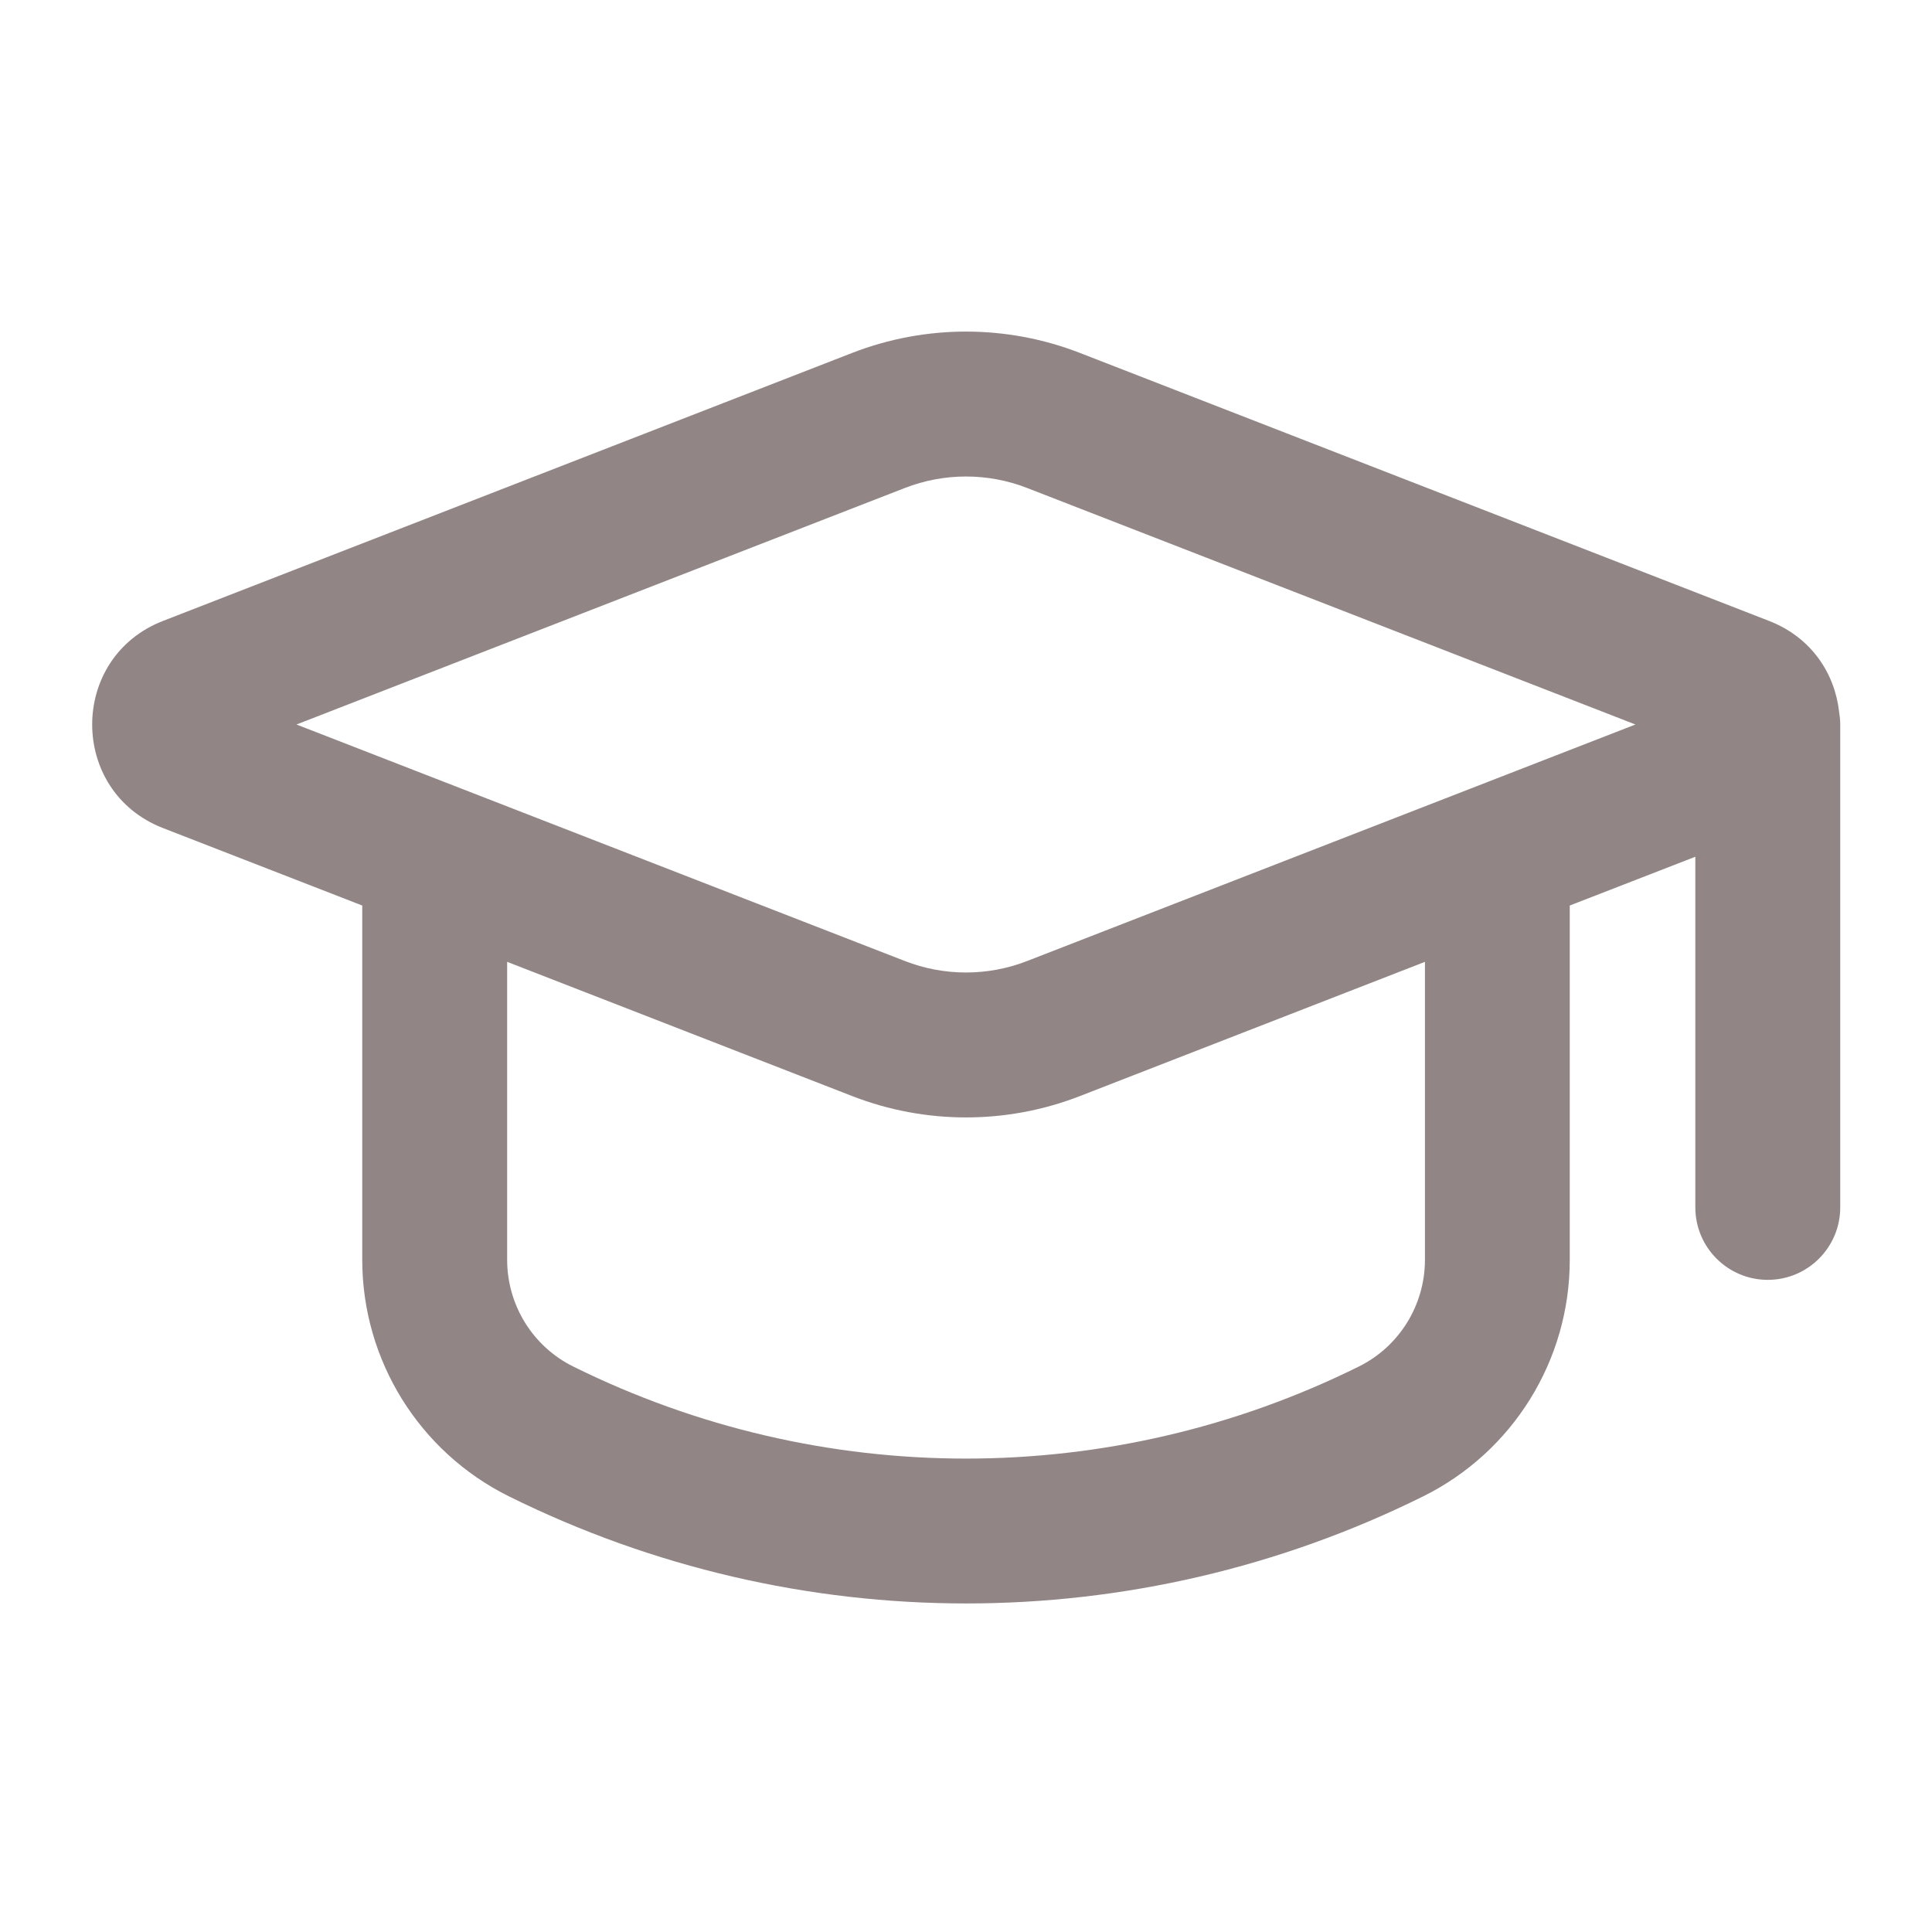 <svg width="20" height="20" viewBox="0 0 20 20" fill="none" xmlns="http://www.w3.org/2000/svg">
<path d="M8.823 3.653C9.58 3.359 10.421 3.359 11.178 3.653L18.314 6.428C18.753 6.599 18.993 6.972 19.038 7.366C19.045 7.409 19.05 7.454 19.05 7.499V12.499C19.05 12.913 18.714 13.249 18.3 13.249C17.886 13.249 17.55 12.913 17.55 12.499V8.869L16.25 9.374V13.044C16.25 14.081 15.662 15.029 14.733 15.49C11.751 16.969 8.25 16.968 5.268 15.49C4.339 15.029 3.751 14.081 3.75 13.044V9.374L1.687 8.572C0.71 8.192 0.71 6.808 1.687 6.428L8.823 3.653ZM11.178 11.347C10.421 11.641 9.58 11.641 8.823 11.347L5.25 9.957V13.044C5.251 13.511 5.515 13.939 5.934 14.146C8.496 15.417 11.505 15.417 14.067 14.146C14.485 13.939 14.75 13.511 14.751 13.044V9.957L11.178 11.347ZM10.634 5.052C10.227 4.893 9.773 4.893 9.366 5.052L3.069 7.5L9.366 9.948C9.774 10.107 10.226 10.107 10.634 9.948L16.93 7.5L10.634 5.052Z" fill="#928585"/>
</svg>
